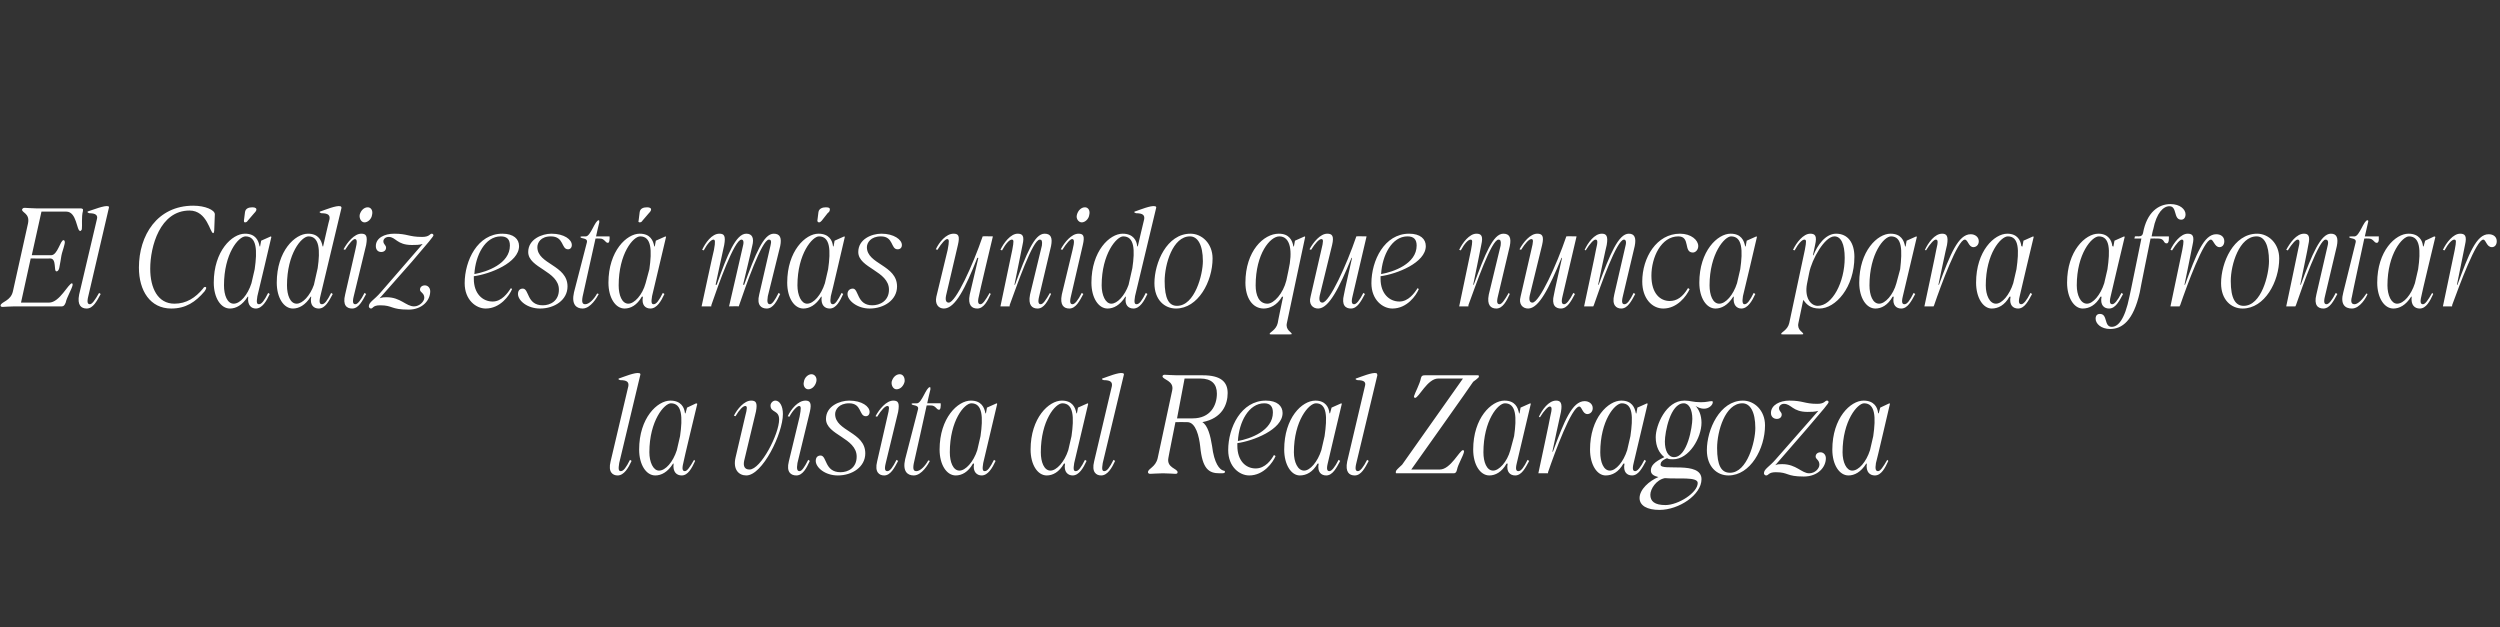 <?xml version="1.0" standalone="no"?><!DOCTYPE svg PUBLIC "-//W3C//DTD SVG 1.1//EN" "http://www.w3.org/Graphics/SVG/1.1/DTD/svg11.dtd"><svg xmlns="http://www.w3.org/2000/svg" version="1.1" width="464.3px" height="116.5px" viewBox="0 -28 464.3 116.5" style="top:-28px"><rect x="0" y="-28" width="464.3" height="116.5" fill="#333333" stroke="none"/><desc>El C diz est m s unido que nunca para afrontar la visita al Real Zaragoza</desc><defs/><g id="Polygon36535"><path d="m115.3 59.5c.5 0 1-.7 1.7-2.1l.3.2c-.6 1.3-1.4 2.7-2.6 2.7c-.9 0-1.8-.6-1.3-2.6l3.3-14c.1-.7-.2-1.1-1.5-1.1c-.4-.1-.5-.3 0-.4c.6-.2 2.8-1.1 3.5-.9c.2 0 .3.2.2.4L115 58c-.2 1.2-.1 1.5.3 1.5zm3.4-4c0-5.9 3.4-9.1 5.8-9.1c2 0 2.6 1.3 2.7 2.3l.1.1l.3-1.1l1.7-.8l.2.1s-2.65 10.99-2.6 11c-.3 1.2-.1 1.5.3 1.5c.4 0 .9-.7 1.7-2.1l.2.2c-.6 1.3-1.3 2.7-2.5 2.7c-.9 0-1.7-.6-1.5-2.2h-.1c-1 1.6-2.2 2.2-3.3 2.2c-1.7 0-3-2-3-4.8zm3.7 3.9c1.2 0 2.6-1.6 3.3-3.8l.6-2.6c.5-3.5.4-6.1-1.7-6.1c-1.2 0-4 3.2-4 9.1c0 1.8.7 3.4 1.8 3.4zm14.2-2.4l1.8-7.7c.4-1.5.4-1.9 0-1.9c-.4 0-1.1.7-1.8 1.9l-.3-.1c.6-1.2 1.9-2.8 3.2-2.8c.9 0 1.2.4.9 2l-2.2 9.2c-.2 1 .1 1.6 1 1.6c2.1 0 5.5-6.6 5.5-9.3c0-1.8-1.6-1.2-1.6-2.6c0-.4.4-.9.9-.9c.8 0 1.4 1 1.4 2.5c0 3.6-3.8 11.4-6.8 11.4c-1.4 0-2.5-1.1-2-3.3zm11.9 2.5c.4 0 .9-.7 1.6-2.1l.3.2c-.6 1.3-1.3 2.7-2.5 2.7c-1 0-1.9-.6-1.4-2.6l2-8.3c.3-1.6.3-2-.1-2c-.3 0-1.1.7-1.8 2l-.3-.1c.6-1.3 1.9-2.9 3.3-2.9c.8 0 1.2.4.8 2.1l-2.3 9.5c-.2 1.2 0 1.5.4 1.5zm2.2-18c.6 0 1.1.6.9 1.4c-.2.8-.8 1.4-1.5 1.4c-.6 0-1-.7-.8-1.4c.1-.8.8-1.4 1.4-1.4zm.8 16.1c0-.6.3-1 .9-1c1.2 0 .7 3.1 3.7 3.1c1.4 0 3-.8 3-2.9c0-3.5-5.7-4-5.7-7c0-2.4 2.6-3.4 4.3-3.4c2.4 0 3.8 1.1 3.8 2.1c0 .5-.3.8-.7.8c-1.3 0-.7-2.4-3.1-2.4c-1.9 0-2.6 1.2-2.6 2c0 3.2 5.6 3.3 5.6 7.3c0 2.5-2.4 4.1-5.1 4.1c-2.4 0-4.1-1.5-4.1-2.7zm13.3 1.9c.5 0 1-.7 1.7-2.1l.3.2c-.7 1.3-1.4 2.7-2.6 2.7c-.9 0-1.8-.6-1.3-2.6l1.9-8.3c.4-1.6.4-2 0-2c-.4 0-1.1.7-1.9 2l-.3-.1c.7-1.3 2-2.9 3.3-2.9c.9 0 1.2.4.9 2.1l-2.3 9.5c-.3 1.2-.1 1.5.3 1.5zm2.3-18c.6 0 1 .6.9 1.4c-.2.8-.8 1.4-1.5 1.4c-.6 0-1-.7-.9-1.4c.2-.8.8-1.4 1.5-1.4zm1 15.8l2.4-9.3c.2-.9-1.2-.6-1.2-1c0-.1.2-.1 1-.1c.9 0 1.7-3 2.4-3c.1 0 .1.1.1.4c-.03.01-.6 2.6-.6 2.6h2.5s.04.51 0 .5c0 .4-.1.7-.3.7c-.5 0-.6-.8-1.5-.8c-.03-.02-.8 0-.8 0c0 0-2.37 10.79-2.4 10.8c-.2 1.1 0 1.4.5 1.4c.7 0 1.6-.9 2.2-2l.3.1c-.3.6-1.5 2.7-3 2.7c-1.2 0-2.1-.8-1.6-3zm6.4-1.8c0-5.9 3.4-9.1 5.8-9.1c2 0 2.5 1.3 2.7 2.3c-.01.03.1.1.1.1l.2-1.1l1.8-.8l.1.1s-2.58 10.99-2.6 11c-.2 1.2-.1 1.5.3 1.5c.5 0 1-.7 1.7-2.1l.3.2c-.6 1.3-1.4 2.7-2.6 2.7c-.8 0-1.7-.6-1.4-2.2h-.2c-.9 1.6-2.1 2.2-3.2 2.2c-1.7 0-3-2-3-4.8zm3.7 3.9c1.1 0 2.6-1.6 3.3-3.8l.6-2.6c.5-3.5.4-6.1-1.7-6.1c-1.3 0-4 3.2-4 9.1c0 1.8.6 3.4 1.8 3.4zm13.2-3.9c0-5.9 3.4-9.1 5.8-9.1c2 0 2.5 1.3 2.7 2.3c-.01.03.1.1.1.1l.2-1.1l1.8-.8l.1.1s-2.58 10.99-2.6 11c-.2 1.2-.1 1.5.3 1.5c.5 0 1-.7 1.7-2.1l.3.2c-.6 1.3-1.4 2.7-2.6 2.7c-.8 0-1.7-.6-1.4-2.2h-.2c-.9 1.6-2.1 2.2-3.2 2.2c-1.7 0-3-2-3-4.8zm3.7 3.9c1.1 0 2.6-1.6 3.3-3.8l.6-2.6c.5-3.5.4-6.1-1.7-6.1c-1.3 0-4 3.2-4 9.1c0 1.8.6 3.4 1.8 3.4zm10 .1c.5 0 1-.7 1.7-2.1l.3.2c-.6 1.3-1.4 2.7-2.6 2.7c-.9 0-1.8-.6-1.3-2.6l3.3-14c.1-.7-.2-1.1-1.5-1.1c-.4-.1-.5-.3 0-.4c.6-.2 2.8-1.1 3.5-.9c.2 0 .3.2.2.4L204.8 58c-.2 1.2-.1 1.5.3 1.5zm8.5.5c-.2 0-.4-.1-.4-.3c0-.7 1.4-.9 1.8-2.6l2.7-12.6c.4-1.8-1.8-2-1.8-2.6c0-.2.2-.3.4-.3c.4 0 1.4.1 2.3.1h4.8c3.3 0 4.6 1.2 4.6 3.3c0 2.1-1 4.7-4.7 5.4c1 .6 1.5 2.5 1.8 4.4c.4 3.3 1.4 4.4 2.1 4.6c.2 0 .3.1.3.2c0 .2-.1.3-.6.3h-.4c-2 0-3.2-.8-3.6-5c-.2-1.8-.8-4.5-2.4-4.5c-.05-.03-2.2 0-2.2 0c0 0-1.33 6.63-1.3 6.6c-.4 1.9 1.7 2 1.7 2.7c0 .2-.1.3-.4.3c-.4 0-1.3-.1-2.3-.1c-1 0-1.9.1-2.4.1zm7.9-10.3c3.3 0 4.5-2.4 4.5-4.6c0-1.8-1-2.8-3.1-2.8H220l-1.4 7.4s2.92.02 2.9 0zm6.6 5.9c0-4.2 2.4-9.2 7-9.2c2.1 0 3.1 1 3.1 2.3c0 3.1-5.5 5.2-8.4 5.6v.5c0 2.7 1.5 4.2 3.4 4.2c1.8 0 2.9-1.6 3.4-2.5l.3.2c-.5 1.2-2.2 3.6-4.9 3.6c-1.8 0-3.9-1.6-3.9-4.7zm8.3-7c0-1.1-.5-1.7-1.6-1.7c-2.9 0-4.7 3.5-4.9 7c2.3-.4 6.5-1.9 6.5-5.3zm2.1 6.9c0-5.9 3.3-9.1 5.8-9.1c1.9 0 2.5 1.3 2.6 2.3c.05.03.1.1.1.1l.3-1.1l1.8-.8l.1.1s-2.62 10.99-2.6 11c-.3 1.2-.1 1.5.3 1.5c.4 0 1-.7 1.7-2.1l.3.2c-.7 1.3-1.4 2.7-2.6 2.7c-.9 0-1.7-.6-1.4-2.2h-.2c-.9 1.6-2.1 2.2-3.3 2.2c-1.6 0-2.9-2-2.9-4.8zm3.7 3.9c1.1 0 2.5-1.6 3.2-3.8l.6-2.6c.5-3.5.5-6.1-1.6-6.1c-1.3 0-4.1 3.2-4.1 9.1c0 1.8.7 3.4 1.9 3.4zm10 .1c.4 0 1-.7 1.7-2.1l.3.2c-.7 1.3-1.4 2.7-2.6 2.7c-1 0-1.8-.6-1.4-2.6l3.3-14c.2-.7-.1-1.1-1.4-1.1c-.4-.1-.5-.3 0-.4c.6-.2 2.8-1.1 3.5-.9c.1 0 .2.2.2.4L251.9 58c-.3 1.2-.1 1.5.3 1.5zm7.1-.1c.2-.3.8-.8 1.1-1.1l11.3-16h-4.6c-2 0-3.6 3.6-4.3 3.6c-.1 0-.2-.1-.2-.3c.2-.7 1.1-2.3 1.3-3.4c.1-.4.3-.5.7-.5h9.9c.2 0 .2.2.1.4c-.2.2-.7.6-1 .8c.05.03-11.5 16.3-11.5 16.3h5.3c2 0 3.7-3.6 4.3-3.6c.2 0 .2.2.2.3c-.2.9-1.1 2.3-1.3 3.3c-.1.5-.3.7-.6.7h-10.7c-.1 0-.1-.3 0-.5zm14.3-3.9c0-5.9 3.4-9.1 5.8-9.1c2 0 2.5 1.3 2.7 2.3c-.03.03.1.1.1.1l.2-1.1l1.8-.8l.1.1l-2.6 11c-.3 1.2-.1 1.5.3 1.5c.5 0 1-.7 1.7-2.1l.3.2c-.7 1.3-1.4 2.7-2.6 2.7c-.9 0-1.7-.6-1.4-2.2h-.2c-.9 1.6-2.1 2.2-3.2 2.2c-1.7 0-3-2-3-4.8zm3.7 3.9c1.1 0 2.6-1.6 3.2-3.8l.7-2.6c.5-3.5.4-6.1-1.7-6.1c-1.3 0-4 3.2-4 9.1c0 1.8.6 3.4 1.8 3.4zm10.5-11.9c-.3 0-1 .7-1.8 2l-.2-.1c.6-1.3 1.8-3 3.2-3c.8 0 1.2.4.9 2.1c-.03 0-1.6 7.4-1.6 7.4c0 0 .14-.04.1 0c2.1-5.7 3.6-9.4 5.9-9.4c.8 0 1.5.5 1.5 1.3c0 .7-.5 1.1-1 1.1c-.9 0-1-1.4-1.5-1.4c-1.4 0-4.5 8.4-5.8 12.2v.2h-1.8s2.25-10.49 2.2-10.5c.4-1.6.3-1.9-.1-1.9zm7.5 8c0-5.9 3.4-9.1 5.8-9.1c2 0 2.5 1.3 2.7 2.3c-.05.03.1.1.1.1l.2-1.1l1.8-.8l.1.1s-2.61 10.99-2.6 11c-.3 1.2-.1 1.5.3 1.5c.4 0 1-.7 1.7-2.1l.3.2c-.7 1.3-1.4 2.7-2.6 2.7c-.9 0-1.7-.6-1.4-2.2h-.2c-.9 1.6-2.1 2.2-3.3 2.2c-1.6 0-2.9-2-2.9-4.8zm3.7 3.9c1.1 0 2.5-1.6 3.2-3.8l.6-2.6c.5-3.5.5-6.1-1.6-6.1c-1.3 0-4 3.2-4 9.1c0 1.8.6 3.4 1.8 3.4zm5.5 5.1c0-1.6 1.8-3.2 3.5-3.9c-.8-.2-1.4-.5-1.4-1.2c0-.9.6-1.6 2.5-2.5c-.9-.7-1.6-1.9-1.6-3.7c0-2.2 1.9-6.8 5.3-6.8h.1c1 0 1.5.3 3 .3c1.1 0 1.5-.2 2-.2c.1 0 .2 0 .2.2c0 .5-.7 1.2-1.6 1.2c-.8 0-1.2-.3-1.6-.5c.6.6 1.1 1.7 1.1 3.1c0 2.8-2.3 6.8-5.3 6.8c-.4 0-.8 0-1.1-.2c-1 .4-1.2.8-1.2 1.2c0 1.3 7.6-.8 7.6 2.7c0 2.9-4.2 5.7-7.8 5.7c-2.3 0-3.7-.8-3.7-2.2zm4.8 1.3c2.4 0 6-2.3 6-4.1c0-1.2-3.6-.7-6.1-.9c-1.6.3-2.7 2-2.7 3.1c0 1.2.8 1.9 2.8 1.9zm1.6-8.9c2.5 0 3.4-5.7 3.4-7.1c0-1.7-.6-2.9-1.6-2.9c-2.5 0-3.5 5.4-3.5 7.1c0 1.7.6 2.9 1.7 2.9zm6.1-1.3c0-3.8 2.4-9.2 6.7-9.2c2.1 0 4.1 1.8 4.1 4.6c0 4.3-2.7 9.3-6.8 9.3c-2.1 0-4-1.6-4-4.7zm4.3 4.2c3.2 0 4.7-5.8 4.7-8.3c0-3.1-1-4.6-2.4-4.6c-3.2 0-4.7 5.2-4.7 8.3c0 3.3.8 4.6 2.4 4.6zm8.5-.1c-1.4 0-1.3.6-1.8.6c-.2 0-.4-.2-.4-.4c0-.8 1-1.2 2.2-2.6l7.9-9c-.7.2-1.3.2-2 .2c-2.8 0-3-1.5-4.4-1.5c-.5 0-.9.4-.9.8c0 .6.5.7.5 1.2c0 .5-.4.8-.9.8c-.6 0-1.1-.4-1.1-1.1c0-1.5 1.7-2.3 3.4-2.3c2.6 0 2.8.6 5.2.6c1.4 0 1.4-.6 1.8-.6c.2 0 .3.1.3.3c0 .2-.9 1.3-4 4.9l-5.9 6.8c.4-.2.8-.2 1.3-.2c2.6 0 3.6 1.7 5 1.7c1.1 0 1.9-.9 1.9-1.6c0-.9-.7-1-.7-1.5c0-.5.4-.8.9-.8c.6 0 1 .5 1 1.1c0 1.7-1.5 3.4-4.1 3.4c-3.3 0-2.8-.8-5.2-.8zm10.5-4.2c0-5.9 3.4-9.1 5.8-9.1c2 0 2.6 1.3 2.7 2.3c.01.03.1.1.1.1l.3-1.1l1.7-.8l.1.1s-2.55 10.99-2.6 11c-.2 1.2 0 1.5.4 1.5c.4 0 .9-.7 1.7-2.1l.2.2c-.6 1.3-1.3 2.7-2.5 2.7c-.9 0-1.7-.6-1.5-2.2h-.1c-1 1.6-2.2 2.2-3.3 2.2c-1.7 0-3-2-3-4.8zm3.7 3.9c1.2 0 2.6-1.6 3.3-3.8l.6-2.6c.5-3.5.4-6.1-1.7-6.1c-1.2 0-4 3.2-4 9.1c0 1.8.7 3.4 1.8 3.4z" stroke="none" fill="#fff"/></g><g id="Polygon36534"><path d="m.5 29c-.3 0-.4-.1-.4-.3c.2-.7 1.9-.8 2.3-2.6l2.8-12.6c.4-1.9-1.2-2-1.1-2.6c.1-.2.2-.3.5-.3c.4 0 1.2.1 2.1.1h8.2c.4 0 .6.1.5.5c-.3 1.1-.1 2.7-.2 3.4c-.1.2-.2.3-.3.3c-.7 0-.6-3.6-2.6-3.6H7.7l-1.8 8.1h3.6c1.2 0 1.7-2.8 2.3-2.8c.2 0 .3.3.2.7c-.2.9-.5 1.6-.6 2.2c-.1.5-.2 1.4-.4 2.3c-.1.4-.3.6-.5.6c-.6 0 .1-2.4-1.2-2.4c.02.05-3.6 0-3.6 0l-1.8 8.2h5.2c2 0 3.6-3.6 4.3-3.6c0 0 .1.2.1.3c-.2.9-1.1 2.3-1.3 3.3c-.2.5-.4.7-.7.7H2.7c-.9 0-1.9.1-2.2.1zm16.2-.5c.4 0 .9-.7 1.7-2.1l.3.2c-.7 1.3-1.4 2.7-2.6 2.7c-1 0-1.8-.6-1.4-2.6l3.3-14c.2-.7-.2-1.1-1.4-1.1c-.4-.1-.5-.3-.1-.4c.7-.2 2.9-1.1 3.6-.9c.1 0 .2.2.1.4L16.4 27c-.3 1.2-.1 1.5.3 1.5zm9.1-6.8c0-6 3.4-11.5 10.1-11.5c2.2 0 4 .8 4 1.6l-.1 2.6c0 .7-.1.9-.2.9c-.6 0-1.1-4.2-4.4-4.2c-5.5 0-7.3 6.7-7.3 10.8c0 3.6 1.4 6.5 4.5 6.5c2.2 0 3.9-1.1 5.3-2.8c.2-.4.6-.4.6-.1c0 .1-.1.3-.3.6c-1.7 2-3.5 3.2-6.2 3.2c-3.9 0-6-3.3-6-7.6zm13.9 2.8c0-5.9 3.4-9.1 5.8-9.1c2 0 2.5 1.3 2.7 2.3c-.01.03.1.1.1.1l.2-1.1l1.8-.8l.1.1s-2.57 10.99-2.6 11c-.2 1.2-.1 1.5.3 1.5c.5 0 1-.7 1.7-2.1l.3.2c-.6 1.3-1.4 2.7-2.6 2.7c-.8 0-1.6-.6-1.4-2.2h-.1c-1 1.6-2.2 2.2-3.3 2.2c-1.7 0-3-2-3-4.8zm3.7 3.9c1.2 0 2.6-1.6 3.3-3.8l.6-2.6c.5-3.5.4-6.1-1.7-6.1c-1.3 0-4 3.2-4 9.1c0 1.8.6 3.4 1.8 3.4zm2.1-17c.1-.7.7-.9 1.4-.9c.5 0 .8.2.7.5c0 .1-.1.3-.4.6L46 13c-.1.2-.3.3-.5.3c-.2 0-.2-.2-.2-.3l.2-1.6zm14.3 17.1c.5 0 1-.7 1.7-2.1l.3.2c-.7 1.3-1.4 2.7-2.6 2.7c-.9 0-1.7-.6-1.4-2.2h-.1c-1 1.6-2.2 2.2-3.3 2.2c-1.7 0-3-2-3-4.8c0-5.9 3.4-9.1 5.8-9.1c2 0 2.5 1.3 2.7 2.3c-.01.03.1.1.1.1c0 0 1.16-5.11 1.2-5.1c.1-.7-.2-1.1-1.5-1.1c-.4-.1-.5-.3 0-.4c.6-.2 2.8-1.1 3.5-.9c.1 0 .3.2.2.4L59.5 27c-.3 1.2-.1 1.5.3 1.5zm-4.7-.1c1.1 0 2.5-1.5 3.2-3.5l.7-3.1c.5-3.4.3-5.9-1.7-5.9c-1.3 0-4 3.2-4 9.1c0 1.8.6 3.4 1.8 3.4zm10.9.1c.4 0 1-.7 1.7-2.1l.3.2c-.7 1.3-1.4 2.7-2.6 2.7c-1 0-1.8-.6-1.3-2.6l1.9-8.3c.4-1.6.3-2-.1-2c-.3 0-1 .7-1.8 2l-.3-.1c.7-1.3 2-2.9 3.3-2.9c.9 0 1.2.4.9 2.1L65.7 27c-.3 1.2-.1 1.5.3 1.5zm2.3-18c.6 0 1 .6.8 1.4c-.1.8-.8 1.4-1.4 1.4c-.6 0-1-.7-.9-1.4c.2-.8.8-1.4 1.5-1.4zm2.3 18.2c-1.4 0-1.3.6-1.7.6c-.2 0-.4-.2-.4-.4c0-.8 1-1.2 2.2-2.6l7.8-9c-.6.2-1.3.2-2 .2c-2.8 0-3-1.5-4.3-1.5c-.6 0-1 .4-1 .8c0 .6.5.7.5 1.2c0 .5-.4.8-.9.8c-.6 0-1-.4-1-1.1c0-1.5 1.6-2.3 3.4-2.3c2.5 0 2.7.6 5.2.6c1.4 0 1.4-.6 1.8-.6c.1 0 .3.1.3.3c0 .2-.9 1.3-4 4.9l-6 6.8c.5-.2.9-.2 1.3-.2c2.6 0 3.6 1.7 5.1 1.7c1 0 1.9-.9 1.9-1.6c0-.9-.8-1-.8-1.5c0-.5.4-.8.9-.8c.6 0 1 .5 1 1.1c0 1.7-1.5 3.4-4 3.4c-3.4 0-2.9-.8-5.3-.8zm15.7-4.1c0-4.2 2.4-9.2 7-9.2c2.1 0 3.1 1 3.1 2.3c0 3.1-5.4 5.2-8.4 5.6v.5c0 2.7 1.6 4.2 3.5 4.2c1.7 0 2.8-1.6 3.4-2.5l.2.2c-.5 1.2-2.2 3.6-4.9 3.6c-1.8 0-3.9-1.6-3.9-4.7zm8.4-7c0-1.1-.5-1.7-1.7-1.7c-2.9 0-4.7 3.5-4.9 7c2.3-.4 6.6-1.9 6.6-5.3zm1.5 9c0-.6.3-1 .9-1c1.2 0 .7 3.1 3.7 3.1c1.4 0 3-.8 3-2.9c0-3.5-5.7-4-5.7-7c0-2.4 2.6-3.4 4.3-3.4c2.4 0 3.8 1.1 3.8 2.1c0 .5-.3.8-.7.8c-1.3 0-.7-2.4-3.2-2.4c-1.9 0-2.5 1.2-2.5 2c0 3.2 5.6 3.3 5.6 7.3c0 2.5-2.4 4.1-5.1 4.1c-2.4 0-4.1-1.5-4.1-2.7zm10.4-.3L109 17c.2-.9-1.2-.6-1.2-1c0-.1.2-.1 1-.1c.9 0 1.7-3 2.4-3c.1 0 .1.1.1.4c-.03.01-.6 2.6-.6 2.6h2.5s.04.51 0 .5c0 .4-.1.7-.3.7c-.5 0-.6-.8-1.5-.8c-.03-.02-.8 0-.8 0c0 0-2.38 10.79-2.4 10.8c-.2 1.1 0 1.4.5 1.4c.7 0 1.6-.9 2.2-2l.3.1c-.3.6-1.5 2.7-3 2.7c-1.2 0-2.1-.8-1.6-3zm6.4-1.8c0-5.9 3.4-9.1 5.8-9.1c2 0 2.5 1.3 2.7 2.3c-.02.03.1.1.1.1l.2-1.1l1.8-.8l.1.1s-2.58 10.99-2.6 11c-.2 1.2-.1 1.5.3 1.5c.5 0 1-.7 1.7-2.1l.3.2c-.6 1.3-1.4 2.7-2.6 2.7c-.9 0-1.7-.6-1.4-2.2h-.2c-.9 1.6-2.1 2.2-3.2 2.2c-1.7 0-3-2-3-4.8zm3.7 3.9c1.1 0 2.6-1.6 3.2-3.8l.7-2.6c.5-3.5.4-6.1-1.7-6.1c-1.3 0-4 3.2-4 9.1c0 1.8.6 3.4 1.8 3.4zm2.1-17c.1-.7.7-.9 1.4-.9c.5 0 .8.2.7.5c0 .1-.1.3-.4.6l-1.2 1.4c-.1.2-.3.3-.5.3c-.2 0-.3-.2-.2-.3l.2-1.6zm13.8 7c.3-1.6.2-1.9-.1-1.9c-.4 0-1.1.7-1.8 2l-.3-.1c.6-1.3 1.8-3 3.2-3c.9 0 1.2.4.9 2.1c-.02 0-1.6 7.4-1.6 7.4c0 0 .15-.04.2 0c2-5.7 3.6-9.5 5.5-9.5c1.1 0 1.5.8 1.1 2.3c.04-.05-1.7 7.2-1.7 7.2c0 0 .18-.04.2 0c2.1-5.7 3.6-9.5 5.5-9.5c1.2 0 1.5.8 1.2 2.3l-2.3 9.3c-.2 1.2 0 1.5.4 1.5c.4 0 .9-.7 1.6-2.1l.3.2c-.6 1.3-1.3 2.7-2.5 2.7c-1 0-1.9-.6-1.4-2.6l2.1-9.1c.2-.8.1-1.1-.3-1.1c-1.3 0-4.3 8.6-5.6 12.4c-.04-.04-1.8 0-1.8 0c0 0 2.62-11.32 2.6-11.3c.2-.8 0-1.1-.3-1.1c-1.3 0-4.3 8.4-5.6 12.2c.02-.02 0 .2 0 .2h-1.8s2.26-10.49 2.3-10.5zm13.6 6.1c0-5.9 3.4-9.1 5.8-9.1c2 0 2.6 1.3 2.7 2.3c.01.03.1.1.1.1l.2-1.1l1.8-.8l.1.1s-2.55 10.99-2.6 11c-.2 1.2 0 1.5.4 1.5c.4 0 .9-.7 1.6-2.1l.3.2c-.6 1.3-1.3 2.7-2.5 2.7c-.9 0-1.7-.6-1.5-2.2h-.1c-1 1.6-2.2 2.2-3.3 2.2c-1.7 0-3-2-3-4.8zm3.7 3.9c1.2 0 2.6-1.6 3.3-3.8l.6-2.6c.5-3.5.4-6.1-1.7-6.1c-1.2 0-4 3.2-4 9.1c0 1.8.7 3.4 1.8 3.4zm2.1-17c.1-.7.8-.9 1.4-.9c.6 0 .8.2.7.5c0 .1 0 .3-.4.6l-1.1 1.4c-.2.2-.3.3-.5.3c-.2 0-.3-.2-.3-.3l.2-1.6zm5.4 15.2c0-.6.4-1 1-1c1.1 0 .7 3.1 3.6 3.1c1.4 0 3.1-.8 3.1-2.9c0-3.5-5.7-4-5.7-7c0-2.4 2.5-3.4 4.3-3.4c2.3 0 3.8 1.1 3.8 2.1c0 .5-.3.8-.8.8c-1.3 0-.7-2.4-3.1-2.4c-1.9 0-2.6 1.2-2.6 2c0 3.2 5.6 3.3 5.6 7.3c0 2.5-2.4 4.1-5.1 4.1c-2.3 0-4.1-1.5-4.1-2.7zm16.5.5l2.1-8.7c.3-1.6.3-2-.1-2c-.3 0-1 .7-1.8 2l-.3-.1c.6-1.3 1.9-2.9 3.3-2.9c.9 0 1.2.4.8 2.1l-2.2 9.4c-.2 1 .1 1.3.5 1.3c1.3 0 4.5-7 6.3-12.3c-.02-.04 1.9 0 1.9 0c0 0-2.65 11.09-2.6 11.1c-.3 1.2-.1 1.5.3 1.5c.4 0 .9-.7 1.7-2.1l.2.2c-.6 1.3-1.3 2.7-2.5 2.7c-1 0-1.8-.6-1.4-2.6l1.6-6.8s-.18-.04-.2 0c-2.2 5.6-4.1 9.4-6.2 9.4c-1 0-1.7-.8-1.4-2.2zm14-10.6c-.4 0-1.1.7-1.8 2l-.3-.1c.6-1.3 1.9-3 3.2-3c.9 0 1.3.4.9 2.1l-1.5 7.4s.08-.04.1 0c2.1-5.7 3.6-9.5 5.5-9.5c1.2 0 1.5.8 1.2 2.3L193 27c-.3 1.2-.1 1.5.3 1.5c.4 0 .9-.7 1.7-2.1l.2.2c-.6 1.3-1.3 2.7-2.5 2.7c-1 0-1.8-.6-1.4-2.6l2.2-9.1c.1-.8 0-1.1-.4-1.1c-1.3 0-4.2 8.4-5.6 12.2c.05-.02 0 .2 0 .2h-1.7l2.2-10.5c.3-1.6.3-1.9-.1-1.9zm11.3 12c.4 0 1-.7 1.7-2.1l.3.2c-.7 1.3-1.4 2.7-2.6 2.7c-1 0-1.8-.6-1.4-2.6l2-8.3c.4-1.6.3-2-.1-2c-.3 0-1 .7-1.8 2l-.3-.1c.7-1.3 2-2.9 3.3-2.9c.9 0 1.2.4.8 2.1l-2.2 9.5c-.3 1.2-.1 1.5.3 1.5zm2.3-18c.6 0 1 .6.8 1.4c-.1.8-.8 1.4-1.4 1.4c-.6 0-1.1-.7-.9-1.4c.2-.8.8-1.4 1.5-1.4zm9.6 18c.5 0 1-.7 1.7-2.1l.3.2c-.6 1.3-1.4 2.7-2.6 2.7c-.9 0-1.7-.6-1.4-2.2h-.1c-1 1.6-2.2 2.2-3.3 2.2c-1.7 0-3-2-3-4.8c0-5.9 3.4-9.1 5.8-9.1c2 0 2.6 1.3 2.7 2.3c.01.03.1.1.1.1c0 0 1.18-5.11 1.2-5.1c.1-.7-.2-1.1-1.5-1.1c-.4-.1-.5-.3 0-.4c.6-.2 2.8-1.1 3.5-.9c.2 0 .3.2.2.4L210.8 27c-.2 1.2-.1 1.5.3 1.5zm-4.7-.1c1.1 0 2.5-1.5 3.2-3.5l.7-3.1c.5-3.4.4-5.9-1.7-5.9c-1.2 0-4 3.2-4 9.1c0 1.8.7 3.4 1.8 3.4zm8-3.8c0-3.8 2.3-9.2 6.7-9.2c2.1 0 4.1 1.8 4.1 4.6c0 4.3-2.7 9.3-6.8 9.3c-2.1 0-4-1.6-4-4.7zm4.2 4.2c3.3 0 4.8-5.8 4.8-8.3c0-3.1-1-4.6-2.4-4.6c-3.2 0-4.7 5.2-4.7 8.3c0 3.3.8 4.6 2.3 4.6zm17.2 5.2c0-.3 1.2-.7 1.5-2c-.04.03 1-4.9 1-4.9c0 0-.18.02-.2 0c-.9 1.6-2.3 2.2-3.4 2.2c-2.1 0-3.4-2-3.4-4.8c0-5.9 3.4-9.1 6.2-9.1c2 0 2.5 1.3 2.7 2.3c-.03.03.1.1.1.1l.2-1.1l1.8-.8l.1.1s-3.42 16.03-3.4 16c-.3 1.3.9 1.7.9 2c0 .1-.1.1-.4.1h-3.4c-.2 0-.3 0-.3-.1zm-.4-5.6c1.2 0 2.9-1.9 3.5-4.3l.4-1.9c.8-3.5.4-6.3-1.7-6.3c-1.7 0-4.4 3.2-4.4 9.1c0 1.8.6 3.4 2.2 3.4zm8-1.3l2-8.7c.4-1.6.4-2 0-2c-.4 0-1.1.7-1.9 2l-.3-.1c.7-1.3 2-2.9 3.3-2.9c.9 0 1.3.4.9 2.1l-2.3 9.4c-.2 1 .1 1.3.5 1.3c1.3 0 4.5-7 6.3-12.3c.02-.04 1.9 0 1.9 0L251.2 27c-.3 1.2-.1 1.5.3 1.5c.4 0 1-.7 1.7-2.1l.3.2c-.7 1.3-1.4 2.7-2.6 2.7c-1 0-1.8-.6-1.3-2.6c-.04 0 1.5-6.8 1.5-6.8c0 0-.14-.04-.1 0c-2.3 5.6-4.2 9.4-6.2 9.4c-1 0-1.8-.8-1.4-2.2zm11.3-2.5c0-4.2 2.4-9.2 7-9.2c2.1 0 3.1 1 3.1 2.3c0 3.1-5.4 5.2-8.4 5.6v.5c0 2.7 1.6 4.2 3.5 4.2c1.7 0 2.8-1.6 3.4-2.5l.2.2c-.5 1.2-2.2 3.6-4.9 3.6c-1.8 0-3.9-1.6-3.9-4.7zm8.4-7c0-1.1-.5-1.7-1.7-1.7c-2.9 0-4.7 3.5-4.9 7c2.3-.4 6.6-1.9 6.6-5.3zm10-1.1c-.4 0-1.1.7-1.8 2l-.3-.1c.6-1.3 1.9-3 3.2-3c.9 0 1.3.4.9 2.1c.02 0-1.5 7.4-1.5 7.4c0 0 .09-.04.1 0c2.1-5.7 3.6-9.5 5.5-9.5c1.2 0 1.5.8 1.2 2.3l-2.2 9.3c-.3 1.2-.1 1.5.3 1.5c.4 0 .9-.7 1.7-2.1l.2.2c-.6 1.3-1.3 2.7-2.5 2.7c-1 0-1.8-.6-1.4-2.6l2.2-9.1c.1-.8 0-1.1-.4-1.1c-1.3 0-4.2 8.4-5.6 12.2c.05-.02 0 .2 0 .2H271l2.2-10.5c.3-1.6.3-1.9-.1-1.9zm9.3 10.6l2-8.7c.4-1.6.4-2 0-2c-.4 0-1.1.7-1.9 2l-.3-.1c.7-1.3 2-2.9 3.3-2.9c.9 0 1.3.4.9 2.1l-2.3 9.4c-.2 1 .1 1.3.5 1.3c1.3 0 4.5-7 6.3-12.3c.02-.04 1.9 0 1.9 0L290.2 27c-.3 1.2-.1 1.5.3 1.5c.4 0 1-.7 1.7-2.1l.3.2c-.7 1.3-1.4 2.7-2.6 2.7c-1 0-1.8-.6-1.3-2.6c-.04 0 1.5-6.8 1.5-6.8c0 0-.14-.04-.1 0c-2.3 5.6-4.2 9.4-6.2 9.4c-1 0-1.8-.8-1.4-2.2zm13.9-10.6c-.3 0-1 .7-1.8 2l-.2-.1c.6-1.3 1.8-3 3.2-3c.8 0 1.2.4.9 2.1c-.04 0-1.6 7.4-1.6 7.4c0 0 .13-.04.1 0c2.1-5.7 3.7-9.5 5.6-9.5c1.1 0 1.4.8 1.1 2.3l-2.2 9.3c-.3 1.2-.1 1.5.3 1.5c.5 0 1-.7 1.7-2.1l.3.2c-.7 1.3-1.4 2.7-2.6 2.7c-.9 0-1.8-.6-1.3-2.6l2.1-9.1c.2-.8 0-1.1-.3-1.1c-1.3 0-4.3 8.4-5.6 12.2c-.01-.02-.1.2-.1.2h-1.7s2.24-10.49 2.2-10.5c.4-1.6.3-1.9-.1-1.9zm8.7 7.8c0-4.5 2.7-8.9 7-8.9c2.1 0 3.4 1.2 3.4 2.3c0 .7-.5 1.2-1 1.2c-1.8 0-.4-3-2.7-3c-3.2 0-5 3.9-5 7.3c0 3.4 1.7 4.7 3.4 4.7c1.3 0 2.4-.7 3.4-2.4l.3.2c-.6 1.3-2.3 3.6-4.9 3.6c-2.1 0-3.9-1.9-3.9-5zm10.6.2c0-5.9 3.4-9.1 5.8-9.1c2 0 2.5 1.3 2.7 2.3c0 .03.1.1.1.1l.2-1.1l1.8-.8l.1.1s-2.56 10.99-2.6 11c-.2 1.2 0 1.5.3 1.5c.5 0 1-.7 1.7-2.1l.3.2c-.6 1.3-1.4 2.7-2.6 2.7c-.8 0-1.6-.6-1.4-2.2h-.1c-1 1.6-2.2 2.2-3.3 2.2c-1.7 0-3-2-3-4.8zm3.7 3.9c1.2 0 2.6-1.6 3.3-3.8l.6-2.6c.5-3.5.4-6.1-1.7-6.1c-1.2 0-4 3.2-4 9.1c0 1.8.6 3.4 1.8 3.4zm11.5 5.6c0-.3 1.2-.7 1.5-2l2.9-13.6c.3-1.6.3-1.9-.1-1.9c-.4 0-1.1.7-1.8 2l-.3-.1c.6-1.3 1.9-3 3.2-3c.9 0 1.3.4.9 2.1l-.4 1.9s.06.02.1 0c.7-1.8 2.2-4 4.2-4c2.2 0 3.4 1.7 3.4 4.3c0 5.7-3.5 9.6-6.5 9.6c-1.7 0-2.4-.8-3-1.6L334 32c-.3 1.3.9 1.7.9 2c0 .1-.1.1-.3.1h-3.5c-.2 0-.3 0-.3-.1zm6.8-5.2c2.7 0 5-4.4 5-8.9c0-2.6-.7-4-1.9-4c-1.8 0-4.2 4.2-4.7 6.8l-.4 2c-.5 2.6.7 4.1 2 4.1zm7.7-4.3c0-5.9 3.4-9.1 5.8-9.1c2 0 2.5 1.3 2.7 2.3c-.04.03.1.1.1.1l.2-1.1l1.8-.8l.1.1l-2.6 11c-.3 1.2-.1 1.5.3 1.5c.5 0 1-.7 1.7-2.1l.3.2c-.7 1.3-1.4 2.7-2.6 2.7c-.9 0-1.7-.6-1.4-2.2h-.2c-.9 1.6-2.1 2.2-3.2 2.2c-1.7 0-3-2-3-4.8zm3.7 3.9c1.1 0 2.6-1.6 3.2-3.8l.7-2.6c.4-3.5.4-6.1-1.7-6.1c-1.3 0-4 3.2-4 9.1c0 1.8.6 3.4 1.8 3.4zm10.5-11.9c-.3 0-1 .7-1.8 2l-.2-.1c.6-1.3 1.8-3 3.2-3c.8 0 1.2.4.9 2.1c-.04 0-1.6 7.4-1.6 7.4c0 0 .13-.04.1 0c2.1-5.7 3.6-9.4 5.9-9.4c.8 0 1.5.5 1.5 1.3c0 .7-.5 1.1-1 1.1c-.9 0-1-1.4-1.6-1.4c-1.3 0-4.4 8.4-5.7 12.2l-.1.2h-1.7s2.24-10.49 2.2-10.5c.4-1.6.3-1.9-.1-1.9zm7.5 8c0-5.9 3.4-9.1 5.8-9.1c1.9 0 2.5 1.3 2.6 2.3l.2.1l.2-1.1l1.8-.8l.1.1s-2.62 10.99-2.6 11c-.3 1.2-.1 1.5.3 1.5c.4 0 1-.7 1.7-2.1l.3.2c-.7 1.3-1.4 2.7-2.6 2.7c-.9 0-1.7-.6-1.4-2.2h-.2c-.9 1.6-2.1 2.2-3.3 2.2c-1.6 0-2.9-2-2.9-4.8zm3.7 3.9c1.1 0 2.5-1.6 3.2-3.8l.6-2.6c.5-3.5.5-6.1-1.6-6.1c-1.3 0-4.1 3.2-4.1 9.1c0 1.8.7 3.4 1.9 3.4zm13.2-3.9c0-5.9 3.4-9.1 5.8-9.1c1.9 0 2.5 1.3 2.6 2.3l.2.1l.2-1.1l1.8-.8l.1.1s-2.62 10.99-2.6 11c-.3 1.2-.1 1.5.3 1.5c.4 0 1-.7 1.7-2.1l.3.2c-.7 1.3-1.4 2.7-2.6 2.7c-.9 0-1.7-.6-1.4-2.2h-.2c-.9 1.6-2.1 2.2-3.3 2.2c-1.6 0-2.9-2-2.9-4.8zm3.7 3.9c1.1 0 2.5-1.6 3.2-3.8l.6-2.6c.5-3.5.5-6.1-1.6-6.1c-1.3 0-4.1 3.2-4.1 9.1c0 1.8.7 3.4 1.9 3.4zm1.6 2.8c0-.6.3-.9.8-.9c1.5 0 .7 2.4 2.2 2.4c1.1 0 2.4-1.2 3.3-5.7c.02.04 2.2-10.7 2.2-10.7h-1.3l.1-.4s.55-.04.6 0c.6 0 .8-.2.9-.6c.7-3.9 2.9-5.4 5.1-5.4c1.8 0 2.8 1 2.8 1.9c0 .6-.3 1-.8 1c-1.5 0-.7-2.5-2.2-2.5c-1.1 0-2.4 1.2-3 4.3c-.04-.04-.3 1.3-.3 1.3h3.2s.03.48 0 .5c0 .4-.1.8-.4.8c-.7 0-.3-.9-1.6-.9c0-.02-1.4 0-1.4 0c0 0-2.03 9.96-2 10c-1.2 5.3-3.3 6.8-5.5 6.8c-1.7 0-2.7-1-2.7-1.9zm16-14.7c-.3 0-1 .7-1.8 2l-.3-.1c.6-1.3 1.9-3 3.2-3c.9 0 1.3.4.9 2.1c.02 0-1.5 7.4-1.5 7.4c0 0 .09-.04.1 0c2.1-5.7 3.5-9.4 5.8-9.4c.9 0 1.5.5 1.5 1.3c0 .7-.4 1.1-.9 1.1c-.9 0-1.1-1.4-1.6-1.4c-1.3 0-4.4 8.4-5.7 12.2c-.05-.02-.1.2-.1.2h-1.7l2.2-10.5c.3-1.6.3-1.9-.1-1.9zm7.3 8.1c0-3.8 2.3-9.2 6.7-9.2c2.1 0 4.1 1.8 4.1 4.6c0 4.3-2.7 9.3-6.8 9.3c-2.1 0-4-1.6-4-4.7zm4.2 4.2c3.3 0 4.7-5.8 4.7-8.3c0-3.1-.9-4.6-2.3-4.6c-3.2 0-4.8 5.2-4.8 8.3c0 3.3.9 4.6 2.4 4.6zm10-12.3c-.3 0-1 .7-1.8 2l-.3-.1c.7-1.3 1.9-3 3.3-3c.8 0 1.2.4.8 2.1c.05 0-1.5 7.4-1.5 7.4c0 0 .12-.04.1 0c2.1-5.7 3.7-9.5 5.6-9.5c1.1 0 1.4.8 1.1 2.3l-2.2 9.3c-.3 1.2-.1 1.5.3 1.5c.4 0 1-.7 1.7-2.1l.3.2c-.7 1.3-1.4 2.7-2.6 2.7c-1 0-1.8-.6-1.3-2.6l2.1-9.1c.2-.8 0-1.1-.4-1.1c-1.2 0-4.2 8.4-5.5 12.2c-.02-.02-.1.2-.1.2h-1.7s2.22-10.49 2.2-10.5c.4-1.6.3-1.9-.1-1.9zm8.5 9.8l2.3-9.3c.2-.9-1.2-.6-1.2-1c0-.1.2-.1 1-.1c.9 0 1.7-3 2.4-3c.1 0 .2.1.1.4l-.6 2.6h2.6s-.03.51 0 .5c0 .4-.1.7-.4.7c-.5 0-.6-.8-1.5-.8c0-.02-.8 0-.8 0c0 0-2.34 10.79-2.3 10.8c-.3 1.1 0 1.4.5 1.4c.6 0 1.5-.9 2.2-2l.2.1c-.2.6-1.4 2.7-2.9 2.7c-1.3 0-2.2-.8-1.6-3zm6.3-1.8c0-5.9 3.4-9.1 5.8-9.1c2 0 2.6 1.3 2.7 2.3l.1.1l.3-1.1l1.7-.8l.2.1s-2.65 10.99-2.6 11c-.3 1.2-.1 1.5.3 1.5c.4 0 .9-.7 1.7-2.1l.2.2c-.6 1.3-1.3 2.7-2.5 2.7c-.9 0-1.7-.6-1.5-2.2h-.1c-1 1.6-2.2 2.2-3.3 2.2c-1.7 0-3-2-3-4.8zm3.7 3.9c1.2 0 2.6-1.6 3.3-3.8l.6-2.6c.5-3.5.4-6.1-1.7-6.1c-1.2 0-4 3.2-4 9.1c0 1.8.7 3.4 1.8 3.4zm10.6-11.9c-.4 0-1.1.7-1.8 2l-.3-.1c.6-1.3 1.9-3 3.2-3c.9 0 1.3.4.9 2.1c.02 0-1.5 7.4-1.5 7.4c0 0 .09-.04.1 0c2.1-5.7 3.5-9.4 5.8-9.4c.9 0 1.5.5 1.5 1.3c0 .7-.4 1.1-.9 1.1c-1 0-1.1-1.4-1.6-1.4c-1.3 0-4.4 8.4-5.8 12.2c.05-.02 0 .2 0 .2h-1.7l2.2-10.5c.3-1.6.3-1.9-.1-1.9z" stroke="none" fill="#fff"/></g></svg>